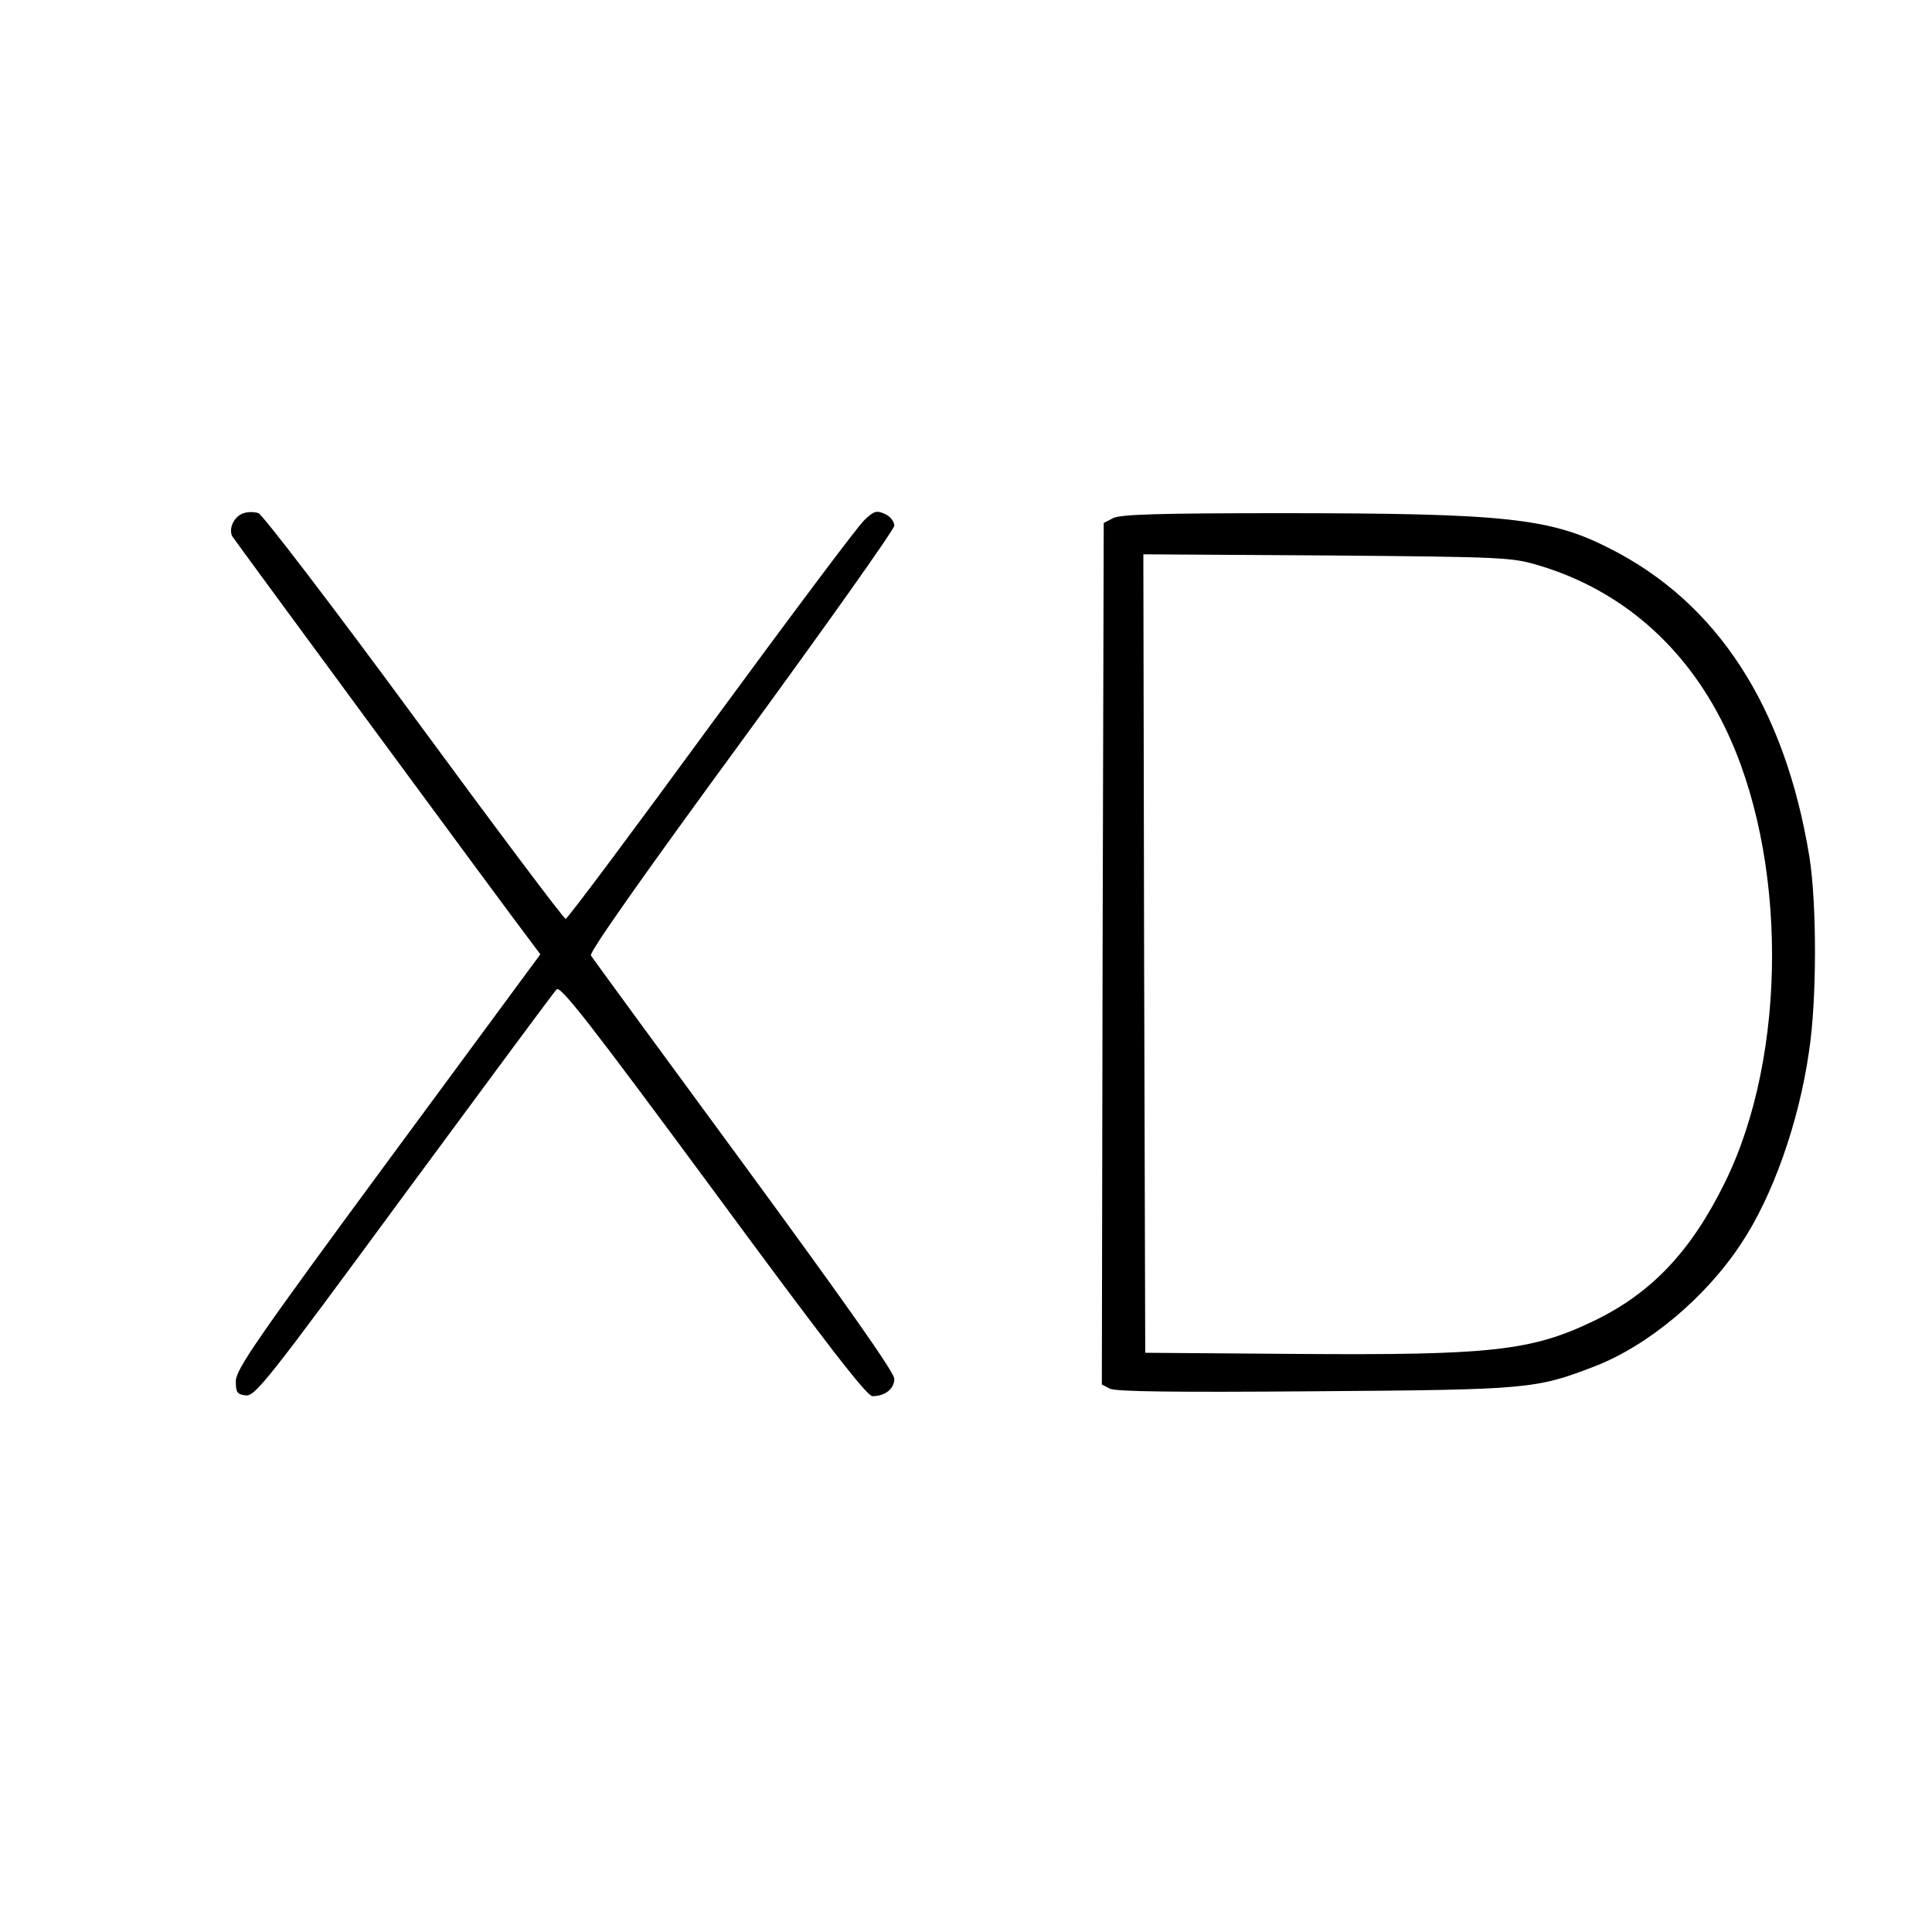 <svg version="1" xmlns="http://www.w3.org/2000/svg" width="682.667" height="682.667" viewBox="0 0 512 512"><path d="M64.3 136.1c-2.4.9-3.8 4.2-2.7 6.1.7 1.1 72.1 98.2 79.2 107.5l2.4 3.2-40.4 54.8c-35 47.5-40.3 55.3-40.3 58.3s.3 3.5 2.6 3.8c2.5.3 5.8-3.9 41.9-53 21.6-29.3 39.8-53.9 40.5-54.6 1-1.1 8.8 8.9 41.5 53.2 29.3 39.8 40.7 54.6 42.2 54.6 3.3 0 5.8-1.9 5.8-4.6 0-1.7-12.4-19.3-39.8-56.7-21.9-29.8-40.2-54.8-40.6-55.5-.5-.8 14.1-21.5 39.8-56.6 22.3-30.5 40.6-56.3 40.6-57.3 0-1.1-1.1-2.5-2.5-3.1-2.2-1-2.9-.8-5.4 1.6-1.7 1.5-19.9 25.9-40.7 54.2-20.7 28.3-38 51.5-38.5 51.5s-18.5-24-40.1-53.4-40.2-53.7-41.3-54.1c-1.1-.4-3-.4-4.2.1zM295 137.3l-2.5 1.3-.3 114.1-.2 114.2 2.1 1.1c1.4.8 17.2 1 54.2.7 56.9-.4 58.7-.6 74.3-6.6 14.2-5.5 29.4-18.2 38.8-32.5 8.4-12.6 15.3-32.1 18-50.9 2.1-13.6 2.1-39.2.1-51.7-6.5-39.7-24.4-67.4-53.2-81.8-15.5-7.9-27.7-9.2-86.8-9.2-31.9 0-42.6.3-44.5 1.3zm113 12.6c21.6 6.5 38.6 21.3 49 42.6 16.8 34.2 16.8 87.1.1 120.9-9 18.3-19.5 29.3-34.6 36.6-16.6 8-27.1 9.2-79.5 8.8l-39.5-.3-.3-105.8-.2-105.8 48.7.3c47.4.4 49 .5 56.3 2.7z"/></svg>